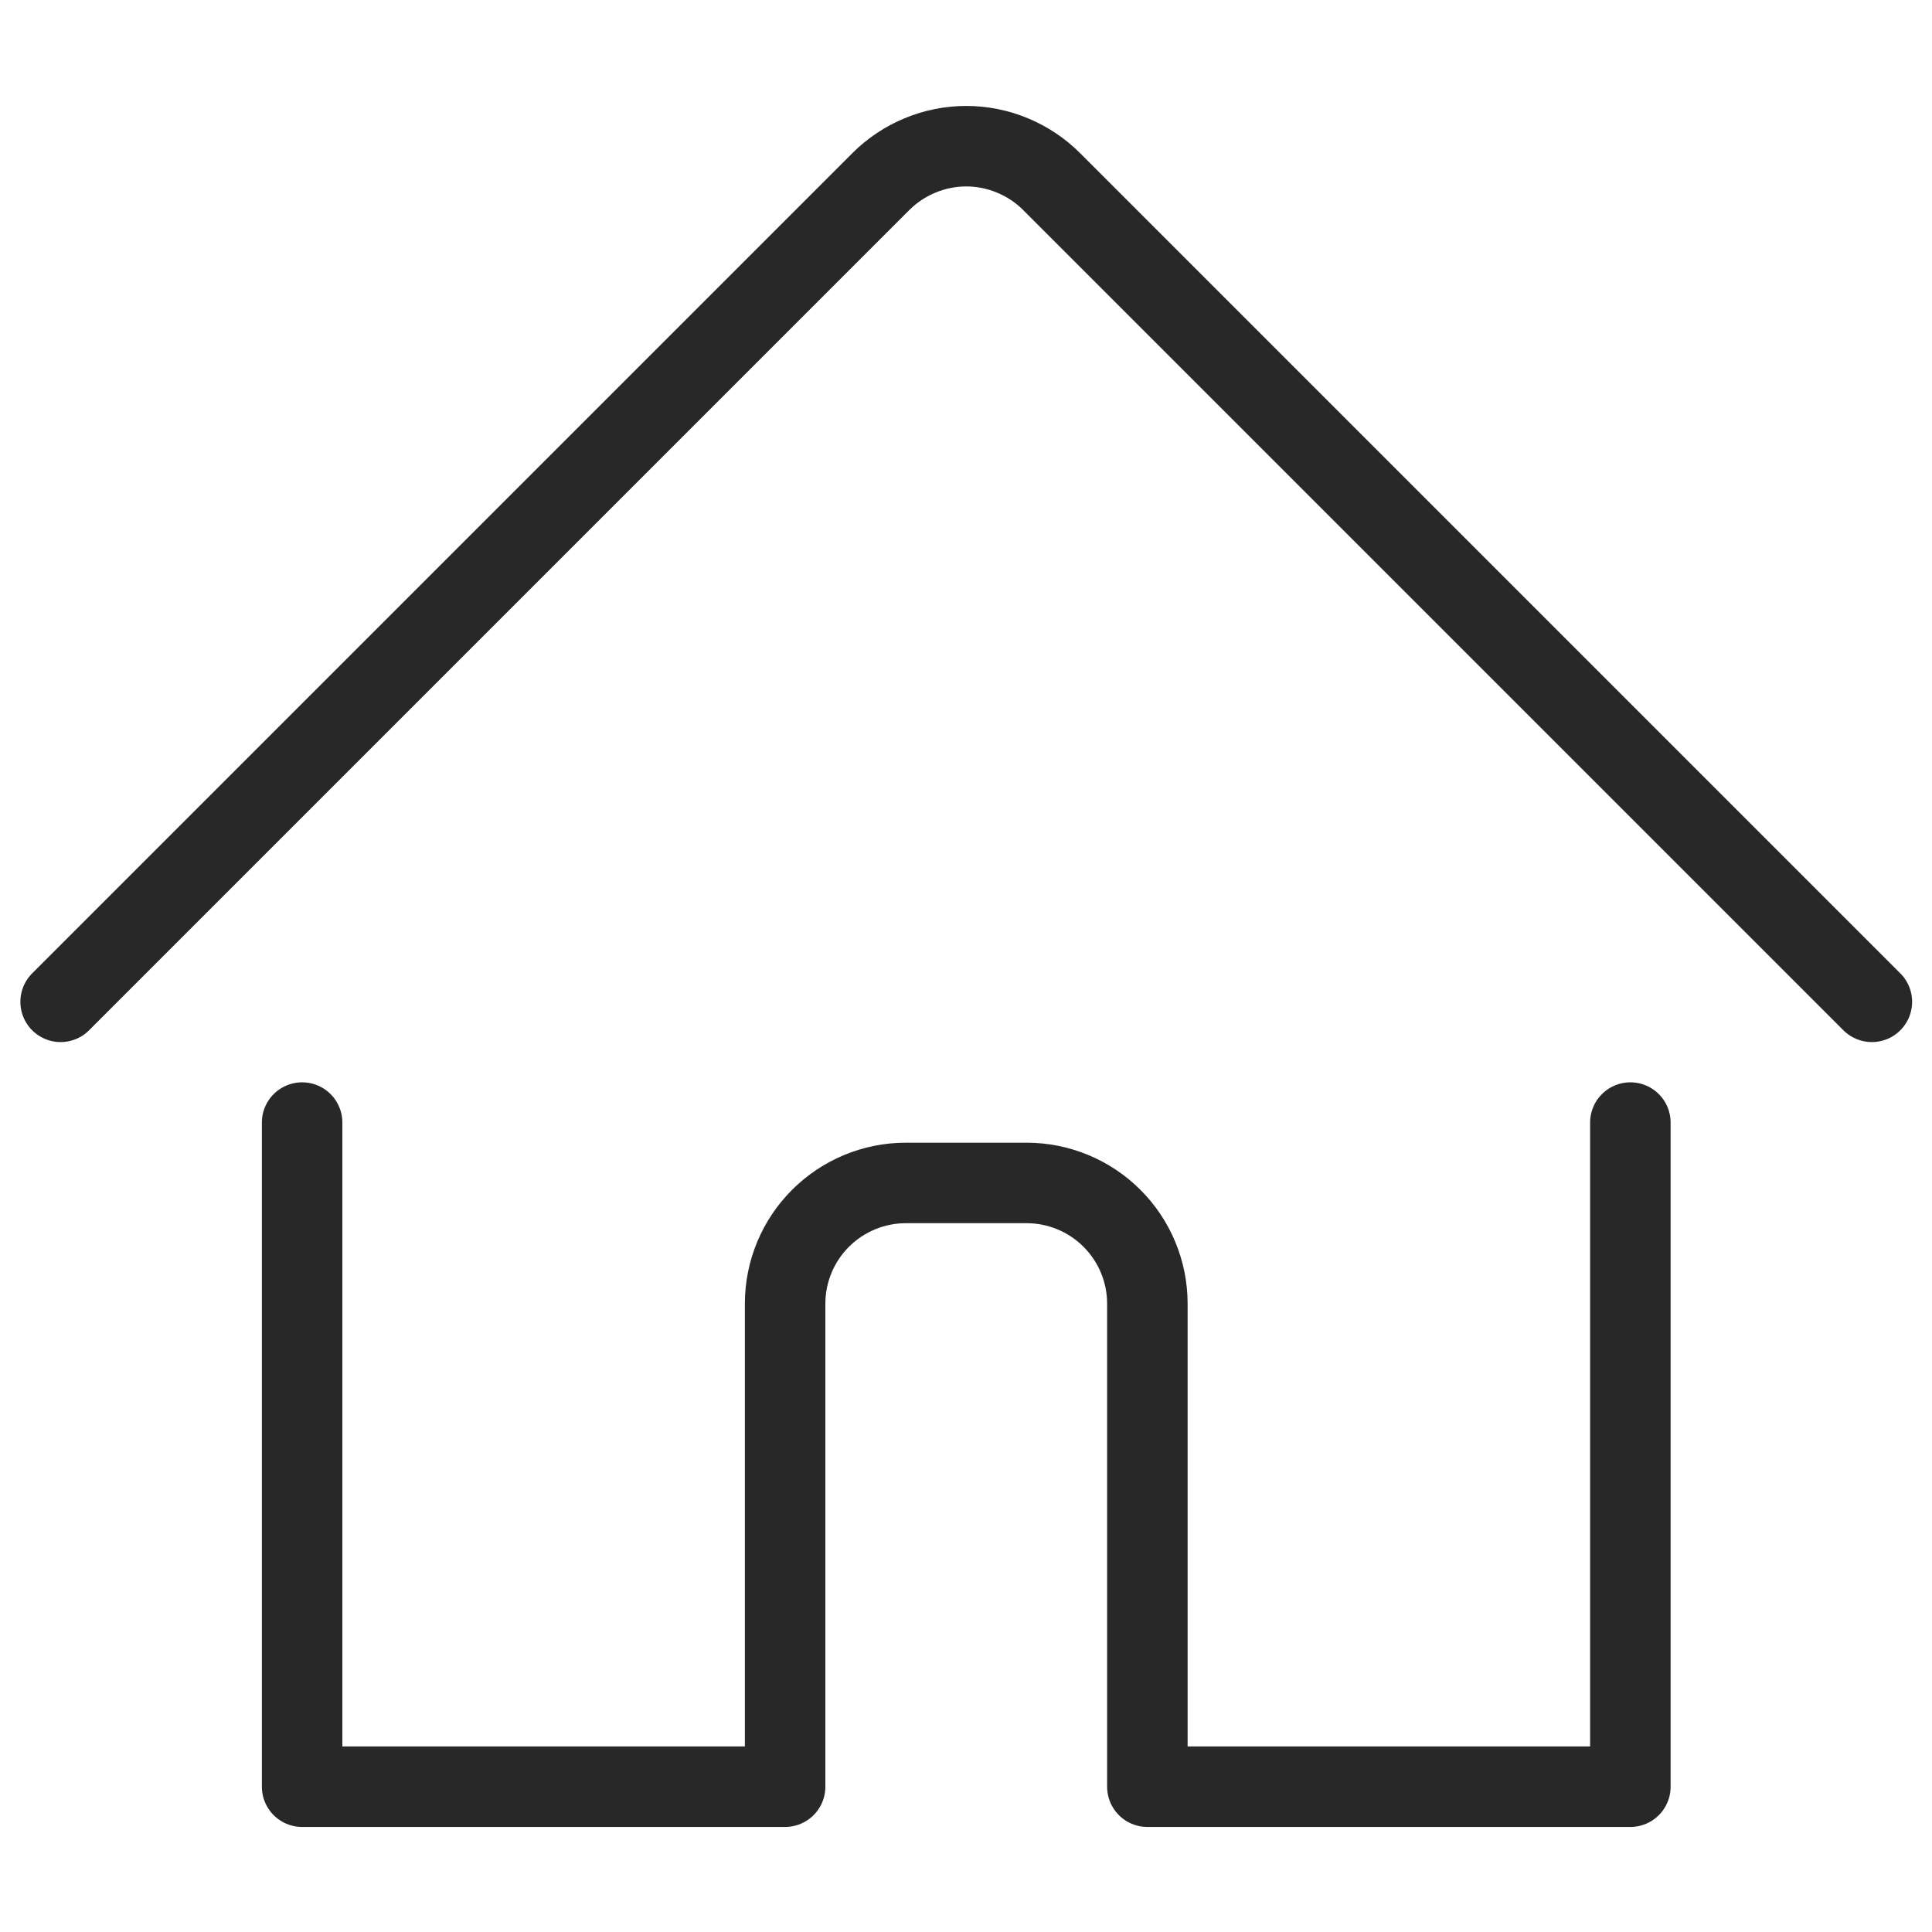 <svg width="24" height="24" viewBox="0 0 24 24" fill="none" xmlns="http://www.w3.org/2000/svg">
<g id="House 1 4">
<path id="Vector" d="M3.753 13.945V22.195H9.753V16.195C9.753 15.797 9.911 15.416 10.192 15.135C10.474 14.853 10.855 14.695 11.253 14.695H12.753C13.151 14.695 13.532 14.853 13.814 15.135C14.095 15.416 14.253 15.797 14.253 16.195V22.195H20.253V13.945" stroke="#282828" stroke-linecap="round" stroke-linejoin="round"/>
<path id="Vector_2" d="M0.753 12.445L10.942 2.256C11.081 2.117 11.247 2.006 11.429 1.931C11.611 1.855 11.806 1.816 12.003 1.816C12.2 1.816 12.395 1.855 12.577 1.931C12.759 2.006 12.925 2.117 13.064 2.256L23.253 12.445" stroke="#282828" stroke-linecap="round" stroke-linejoin="round"/>
</g>
</svg>

